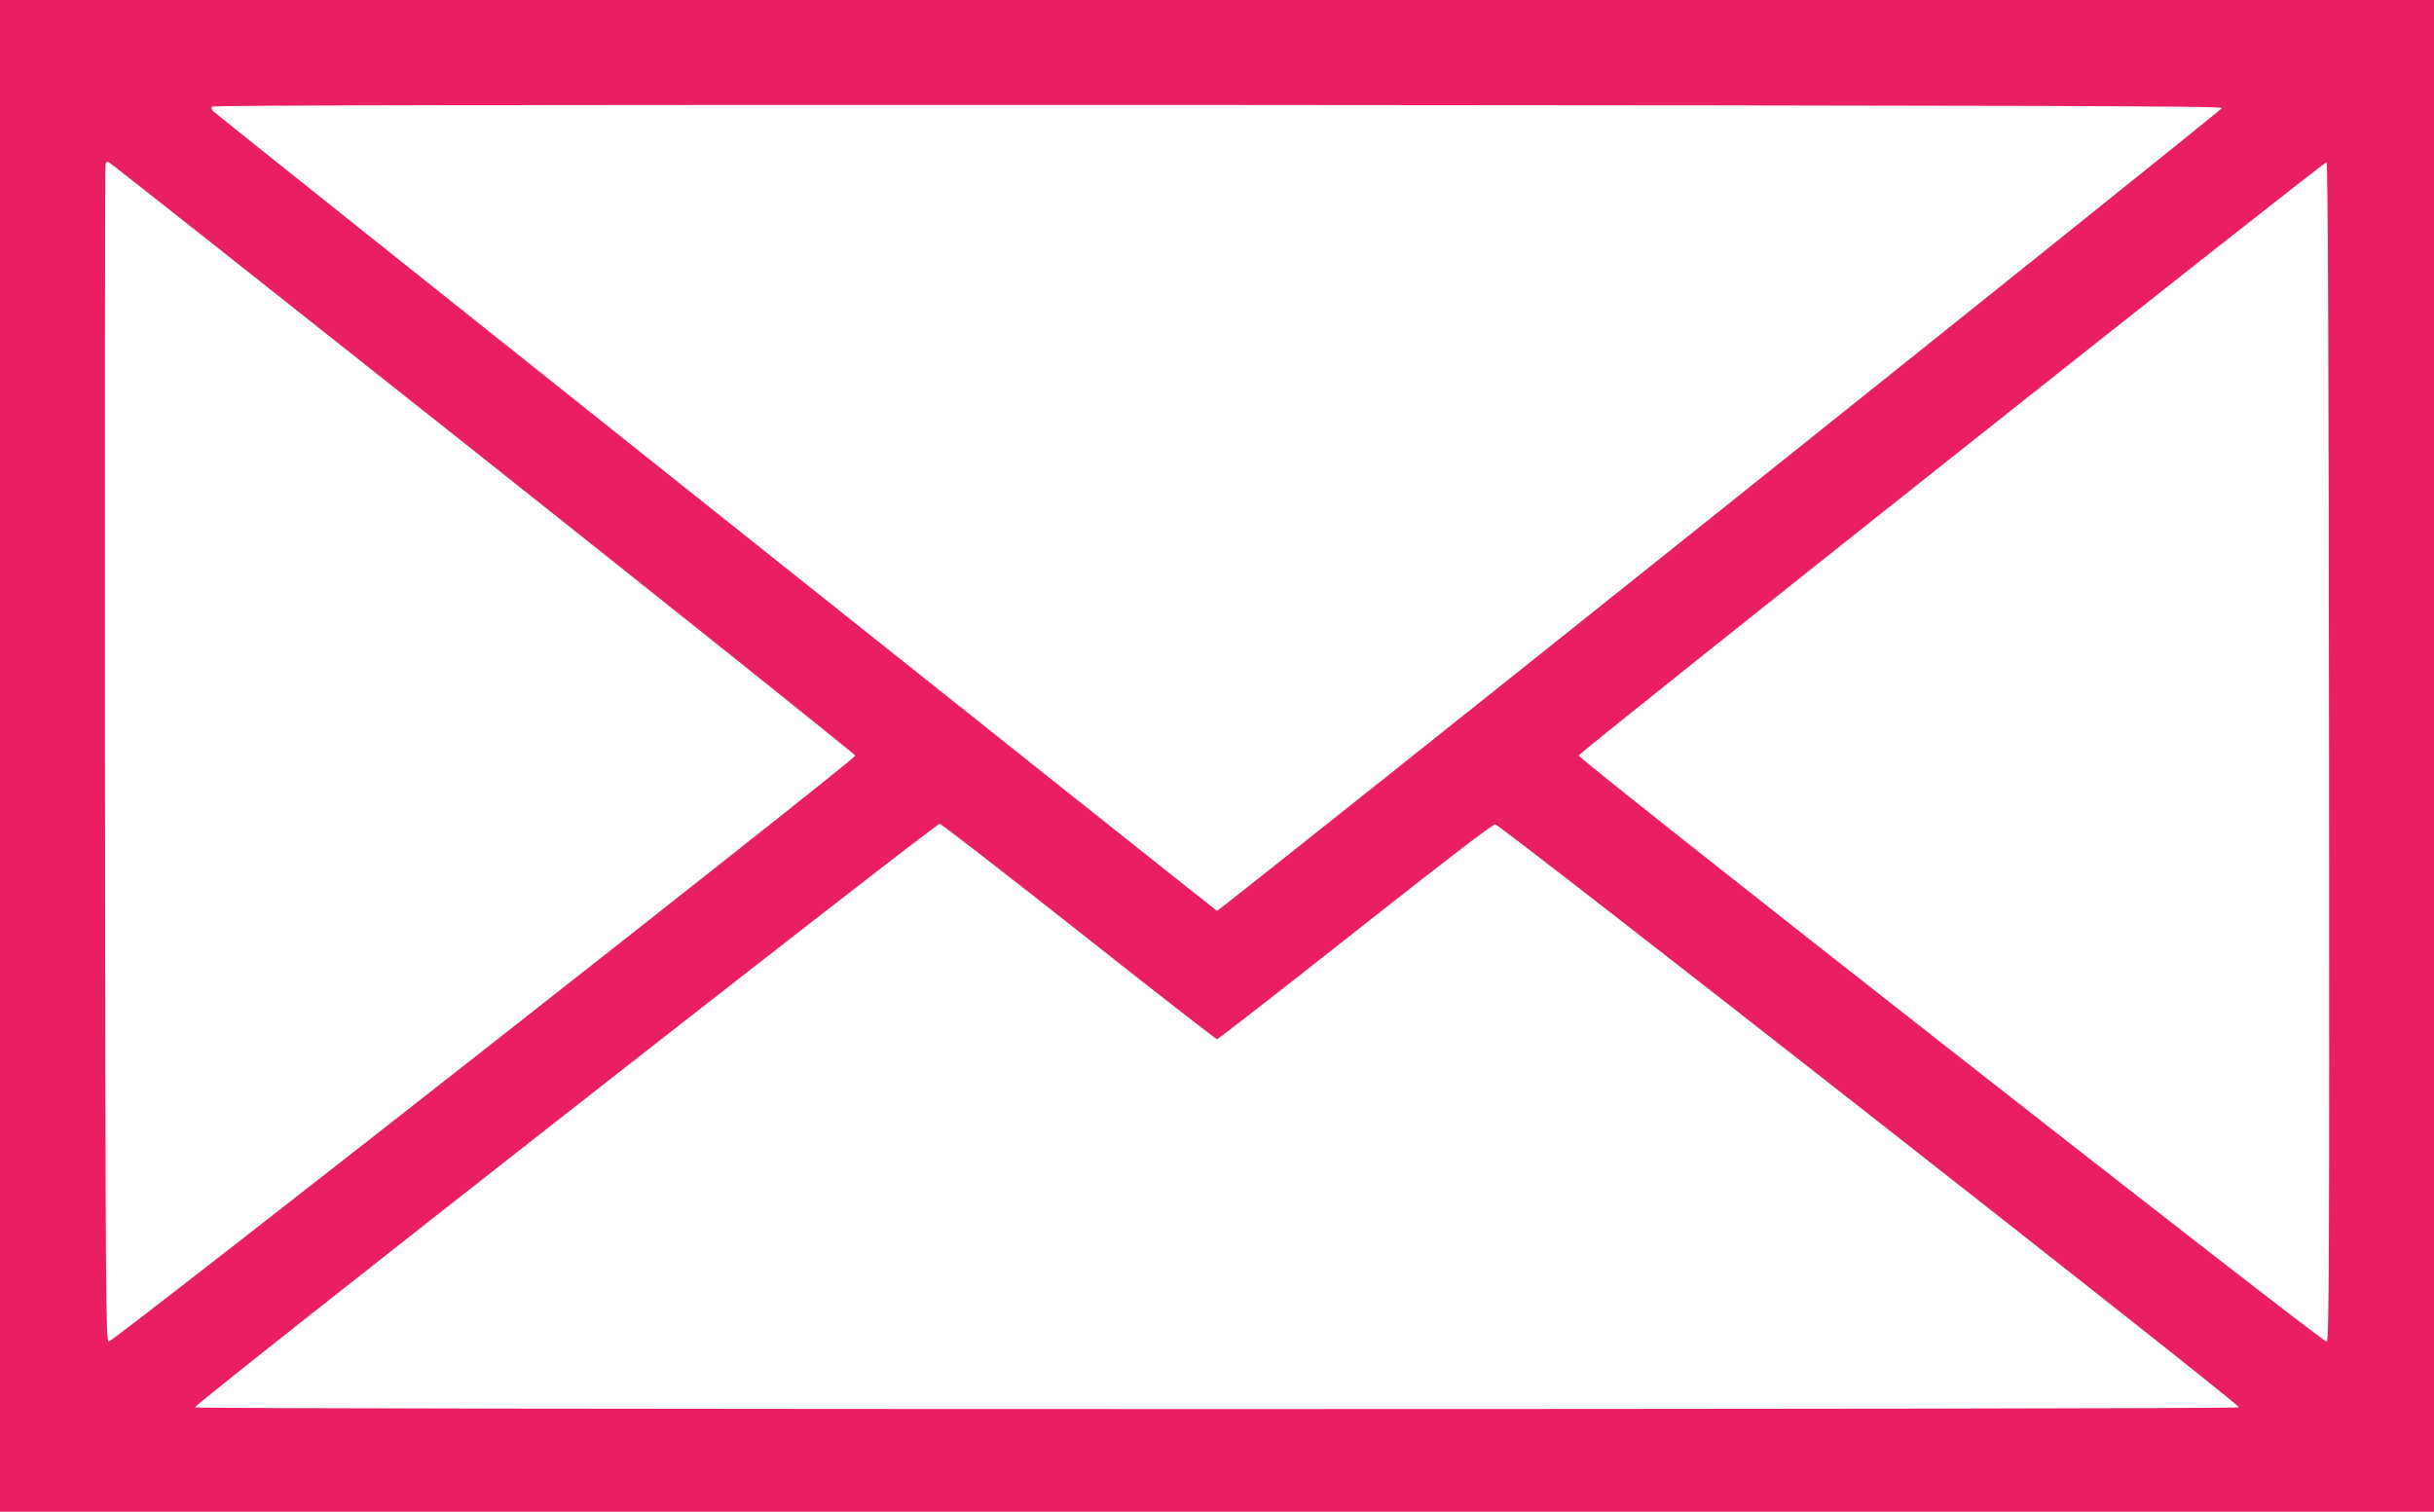 <?xml version="1.0" standalone="no"?>
<!DOCTYPE svg PUBLIC "-//W3C//DTD SVG 20010904//EN"
 "http://www.w3.org/TR/2001/REC-SVG-20010904/DTD/svg10.dtd">
<svg version="1.0" xmlns="http://www.w3.org/2000/svg"
 width="1280pt" height="795pt" viewBox="0 0 1280 795"
 preserveAspectRatio="xMidYMid meet">
<g transform="translate(0,795) scale(0.1,-0.1)"
fill="#e91e63" stroke="none">
<path d="M0 3975 l0 -3975 6400 0 6400 0 0 3975 0 3975 -6400 0 -6400 0 0
-3975z m11685 3407 c0 -12 -5271 -4222 -5285 -4222 -5 0 -5253 4180 -5279
4205 -7 7 -10 18 -7 24 5 8 1465 10 5289 9 4364 -3 5282 -5 5282 -16z m-9149
-1837 c1077 -855 1960 -1561 1962 -1569 4 -16 -3901 -3081 -3926 -3081 -16 0
-17 213 -20 3090 -1 1700 0 3096 3 3103 2 6 8 12 13 12 5 0 890 -700 1968
-1555z m9712 -1549 c2 -2699 0 -3097 -12 -3102 -19 -7 -3938 3064 -3934 3083
4 18 3919 3124 3933 3120 7 -3 11 -964 13 -3101z m-6573 -946 c393 -311 720
-565 725 -565 6 0 332 254 726 565 462 365 723 565 737 565 27 -1 3920 -3052
3912 -3066 -8 -12 -10742 -12 -10750 0 -8 14 3896 3072 3917 3069 9 -2 339
-257 733 -568z"/>
</g>
</svg>
